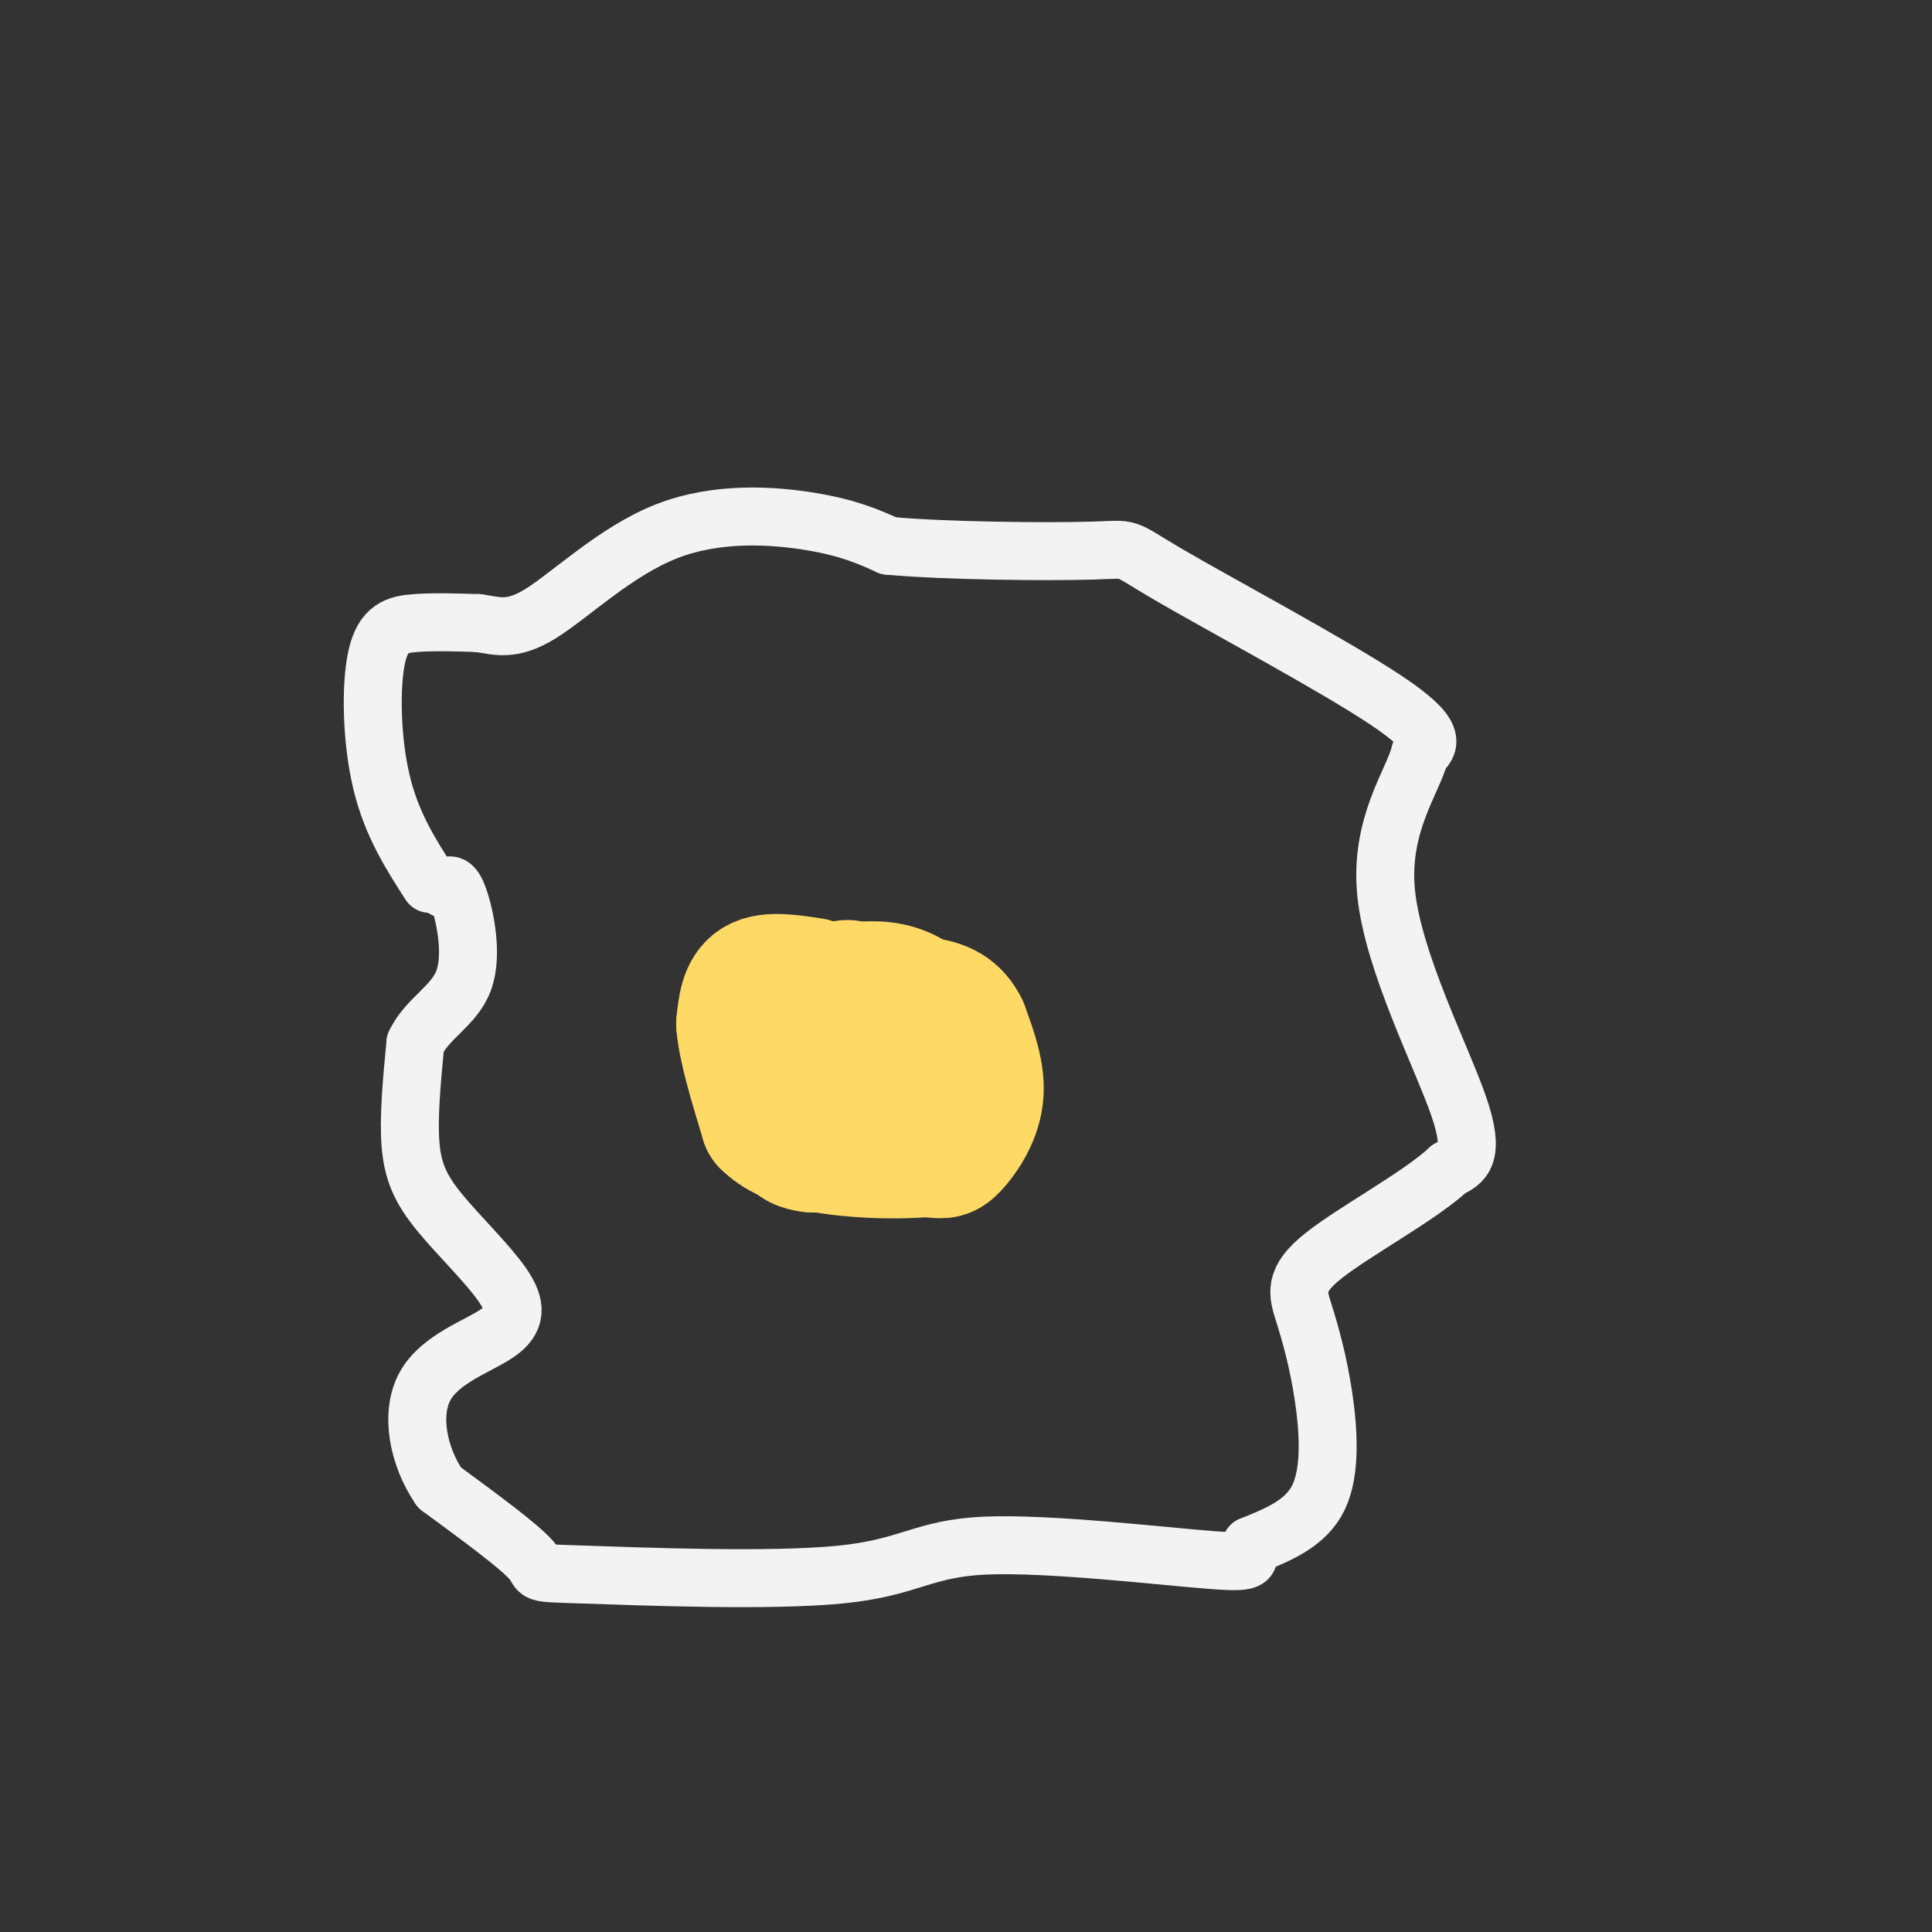<svg viewBox='0 0 400 400' version='1.1' xmlns='http://www.w3.org/2000/svg' xmlns:xlink='http://www.w3.org/1999/xlink'><rect x="0" y="0" width="400" height="400" fill="#333333" stroke="none"/><g fill='none' stroke='#f3f3f3' stroke-width='12' stroke-linecap='round' stroke-linejoin='round'><path d='M89,183c-3.952,-6.143 -7.905,-12.286 -10,-21c-2.095,-8.714 -2.333,-20.000 -1,-26c1.333,-6.000 4.238,-6.714 8,-7c3.762,-0.286 8.381,-0.143 13,0'/><path d='M99,129c3.807,0.530 6.825,1.853 13,-2c6.175,-3.853 15.509,-12.884 26,-17c10.491,-4.116 22.140,-3.319 30,-2c7.860,1.319 11.930,3.159 16,5'/><path d='M184,113c11.713,1.077 32.995,1.268 42,1c9.005,-0.268 5.732,-0.995 16,5c10.268,5.995 34.077,18.713 45,26c10.923,7.287 8.962,9.144 7,11'/><path d='M294,156c-1.417,5.798 -8.458,14.792 -7,29c1.458,14.208 11.417,33.631 15,44c3.583,10.369 0.792,11.685 -2,13'/><path d='M300,242c-5.898,5.555 -19.644,12.941 -26,18c-6.356,5.059 -5.322,7.789 -4,12c1.322,4.211 2.933,9.903 4,17c1.067,7.097 1.591,15.599 -1,21c-2.591,5.401 -8.295,7.700 -14,10'/><path d='M259,320c-1.391,2.506 2.132,3.771 -8,3c-10.132,-0.771 -33.919,-3.580 -47,-3c-13.081,0.580 -15.455,4.547 -30,6c-14.545,1.453 -41.262,0.391 -53,0c-11.738,-0.391 -8.497,-0.112 -11,-3c-2.503,-2.888 -10.752,-8.944 -19,-15'/><path d='M91,308c-4.463,-6.518 -6.122,-15.313 -3,-21c3.122,-5.687 11.024,-8.267 15,-11c3.976,-2.733 4.024,-5.619 1,-10c-3.024,-4.381 -9.122,-10.256 -13,-15c-3.878,-4.744 -5.537,-8.355 -6,-14c-0.463,-5.645 0.268,-13.322 1,-21'/><path d='M86,216c2.440,-5.202 8.042,-7.708 10,-13c1.958,-5.292 0.274,-13.369 -1,-17c-1.274,-3.631 -2.137,-2.815 -3,-2'/><path d='M92,184c-0.500,-0.333 -0.250,-0.167 0,0'/></g>
<g fill='none' stroke='#ffd966' stroke-width='28' stroke-linecap='round' stroke-linejoin='round'><path d='M168,204c-4.333,-0.667 -8.667,-1.333 -11,0c-2.333,1.333 -2.667,4.667 -3,8'/><path d='M154,212c0.333,4.667 2.667,12.333 5,20'/><path d='M159,232c4.378,4.444 12.822,5.556 19,6c6.178,0.444 10.089,0.222 14,0'/><path d='M192,238c2.964,0.202 3.375,0.708 5,-1c1.625,-1.708 4.464,-5.631 5,-10c0.536,-4.369 -1.232,-9.185 -3,-14'/><path d='M199,213c-1.578,-3.289 -4.022,-4.511 -8,-5c-3.978,-0.489 -9.489,-0.244 -15,0'/><path d='M176,208c-2.778,1.867 -2.222,6.533 -1,9c1.222,2.467 3.111,2.733 5,3'/><path d='M180,220c-0.262,0.143 -3.417,-1.000 -5,-4c-1.583,-3.000 -1.595,-7.857 -1,-10c0.595,-2.143 1.798,-1.571 3,-1'/><path d='M177,205c2.244,-0.333 6.356,-0.667 10,1c3.644,1.667 6.822,5.333 10,9'/><path d='M197,215c2.400,3.933 3.400,9.267 2,13c-1.400,3.733 -5.200,5.867 -9,8'/><path d='M190,236c-5.167,1.500 -13.583,1.250 -22,1'/><path d='M168,237c-4.167,-0.500 -3.583,-2.250 -3,-4'/></g>
</svg>